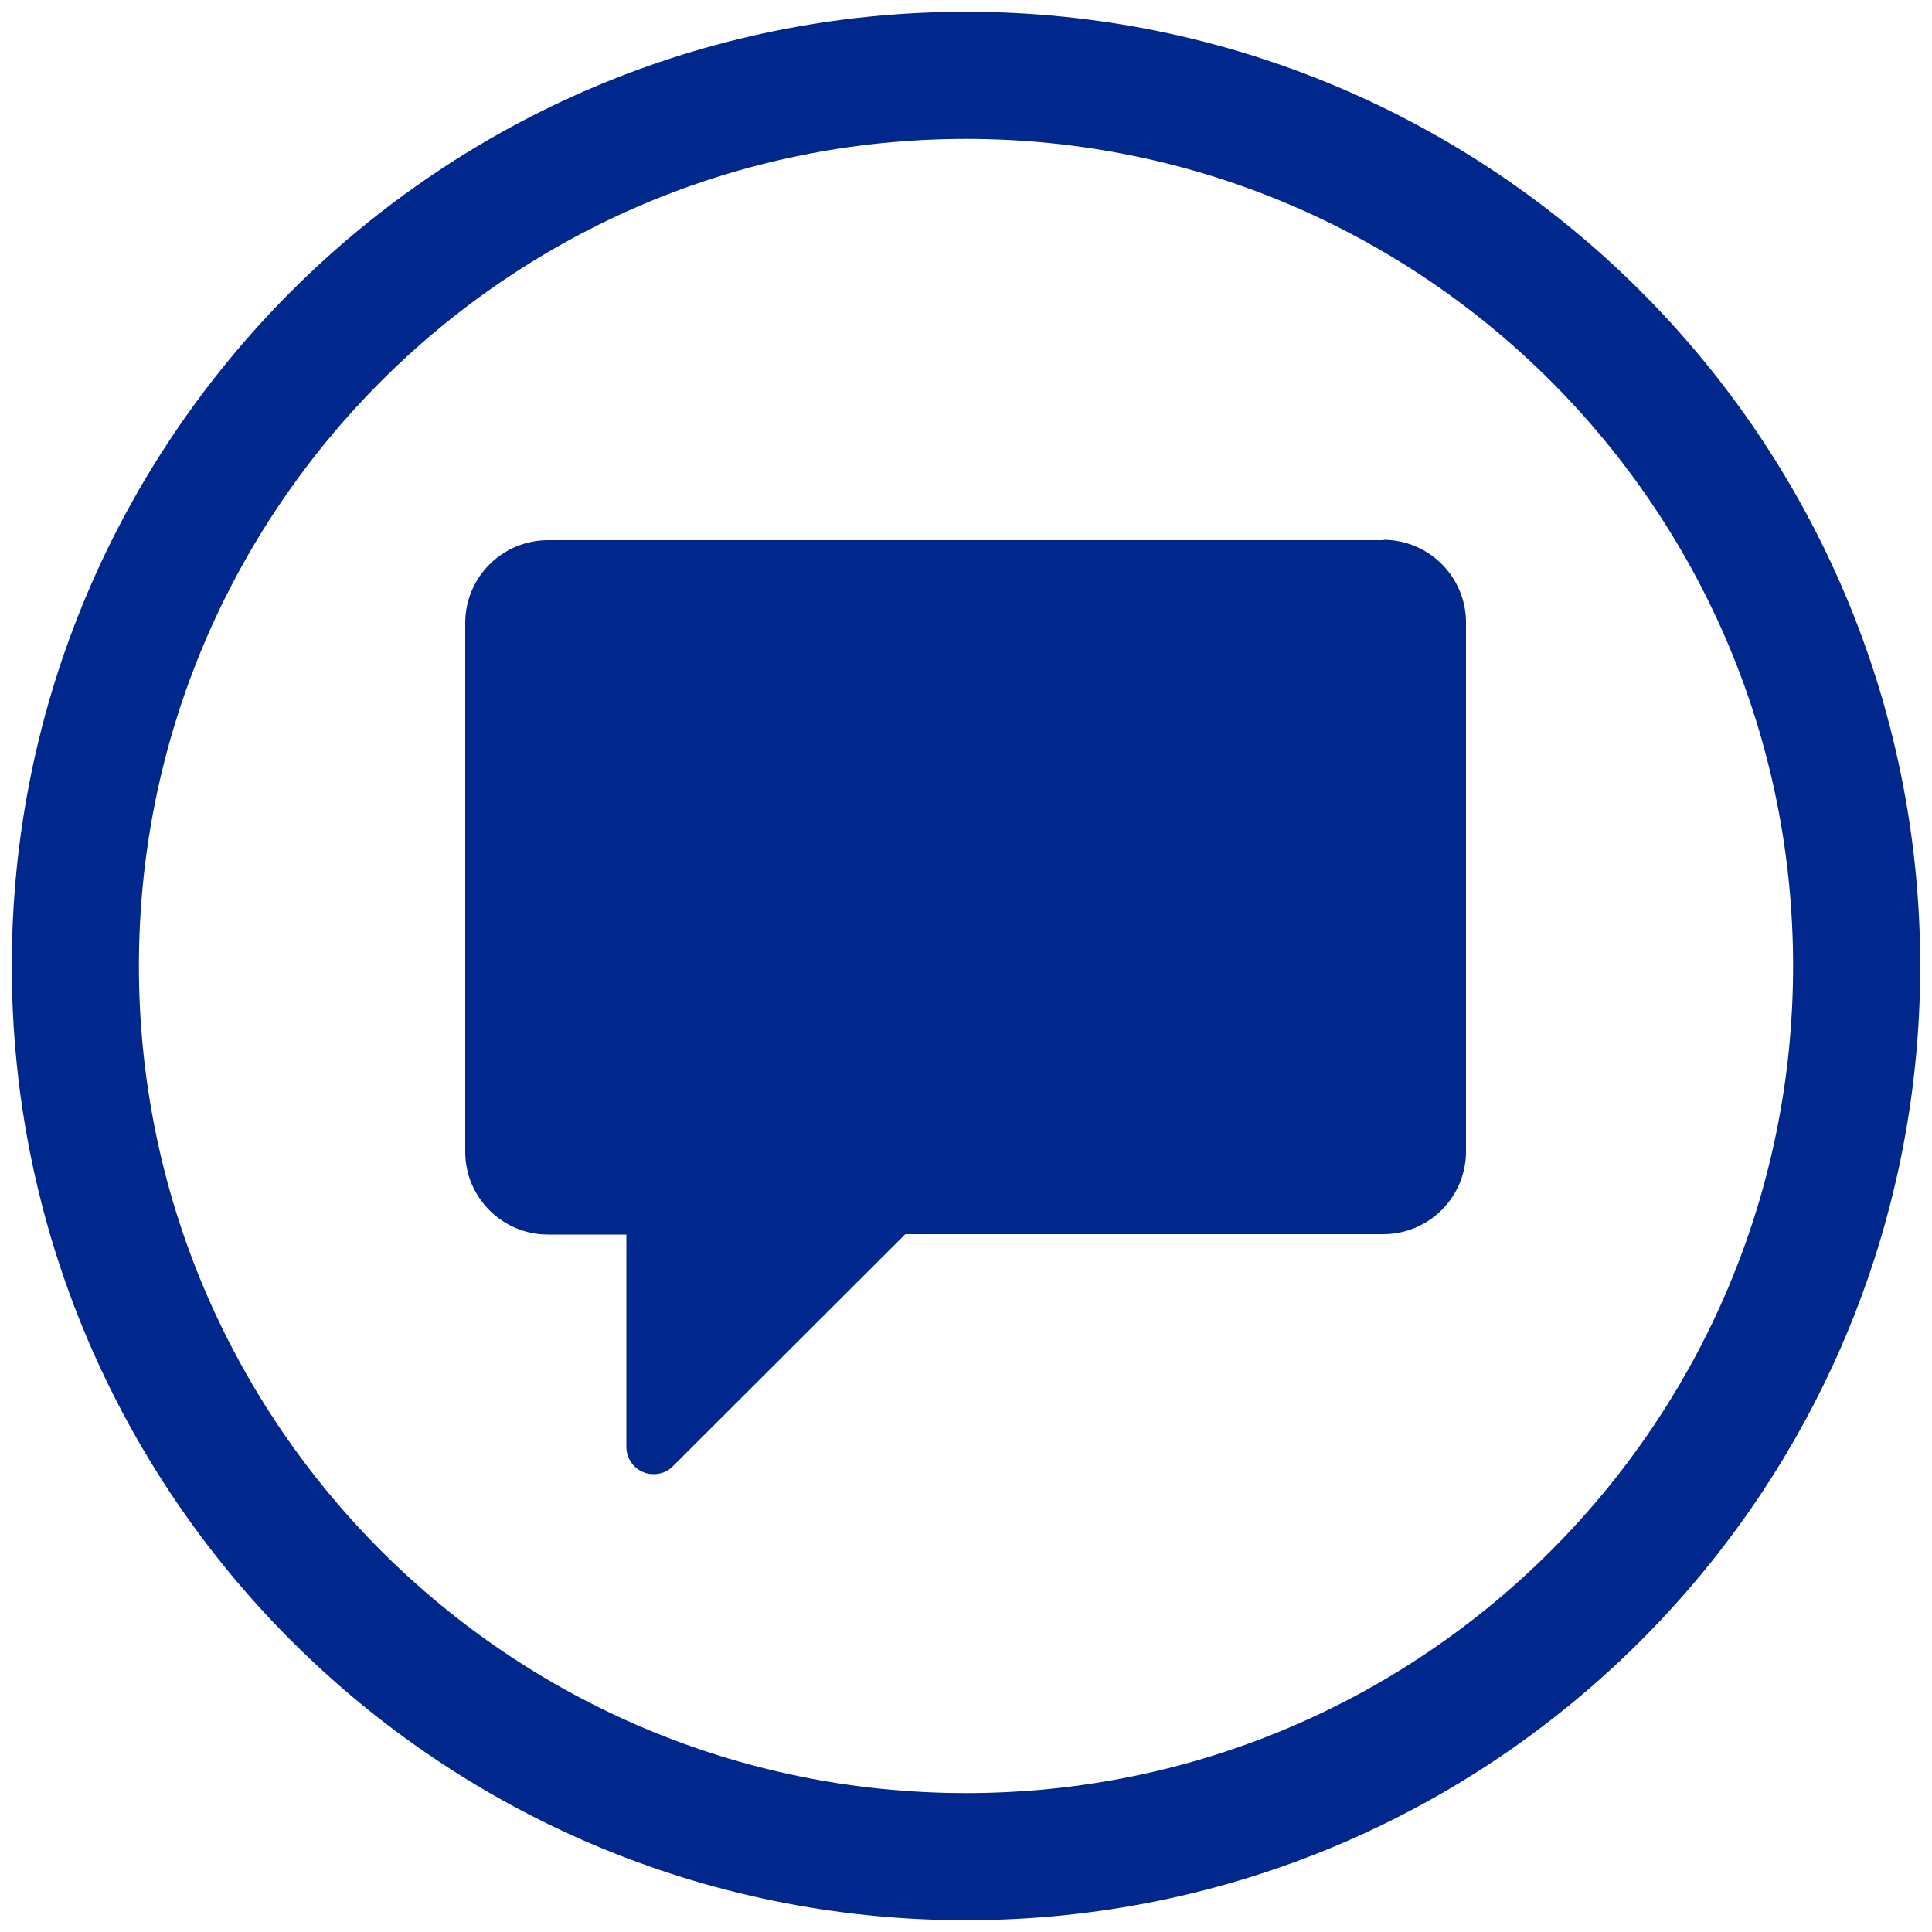 <svg xmlns="http://www.w3.org/2000/svg" viewBox="0 0 50 50">
<path fill="none" stroke="#00288C" stroke-width="3.29px" d="M48.05,25c0,12.73-10.32,23.05-23.05,23.05S1.95,37.73,1.95,25,12.27,1.95,25,1.95s23.05,10.32,23.05,23.05"/>
<path fill="#00288C" d="M35.82,13.98H14.18c-1.18,0-2.14.96-2.14,2.14v13.69c0,1.18.96,2.14,2.14,2.14h2.03v5.49c0,.29.17.55.44.66.09.04.18.05.27.05.19,0,.37-.07.5-.21l6.01-6h12.37c1.18,0,2.14-.96,2.14-2.14v-13.69c0-1.18-.96-2.14-2.14-2.14Z"/>
</svg>
